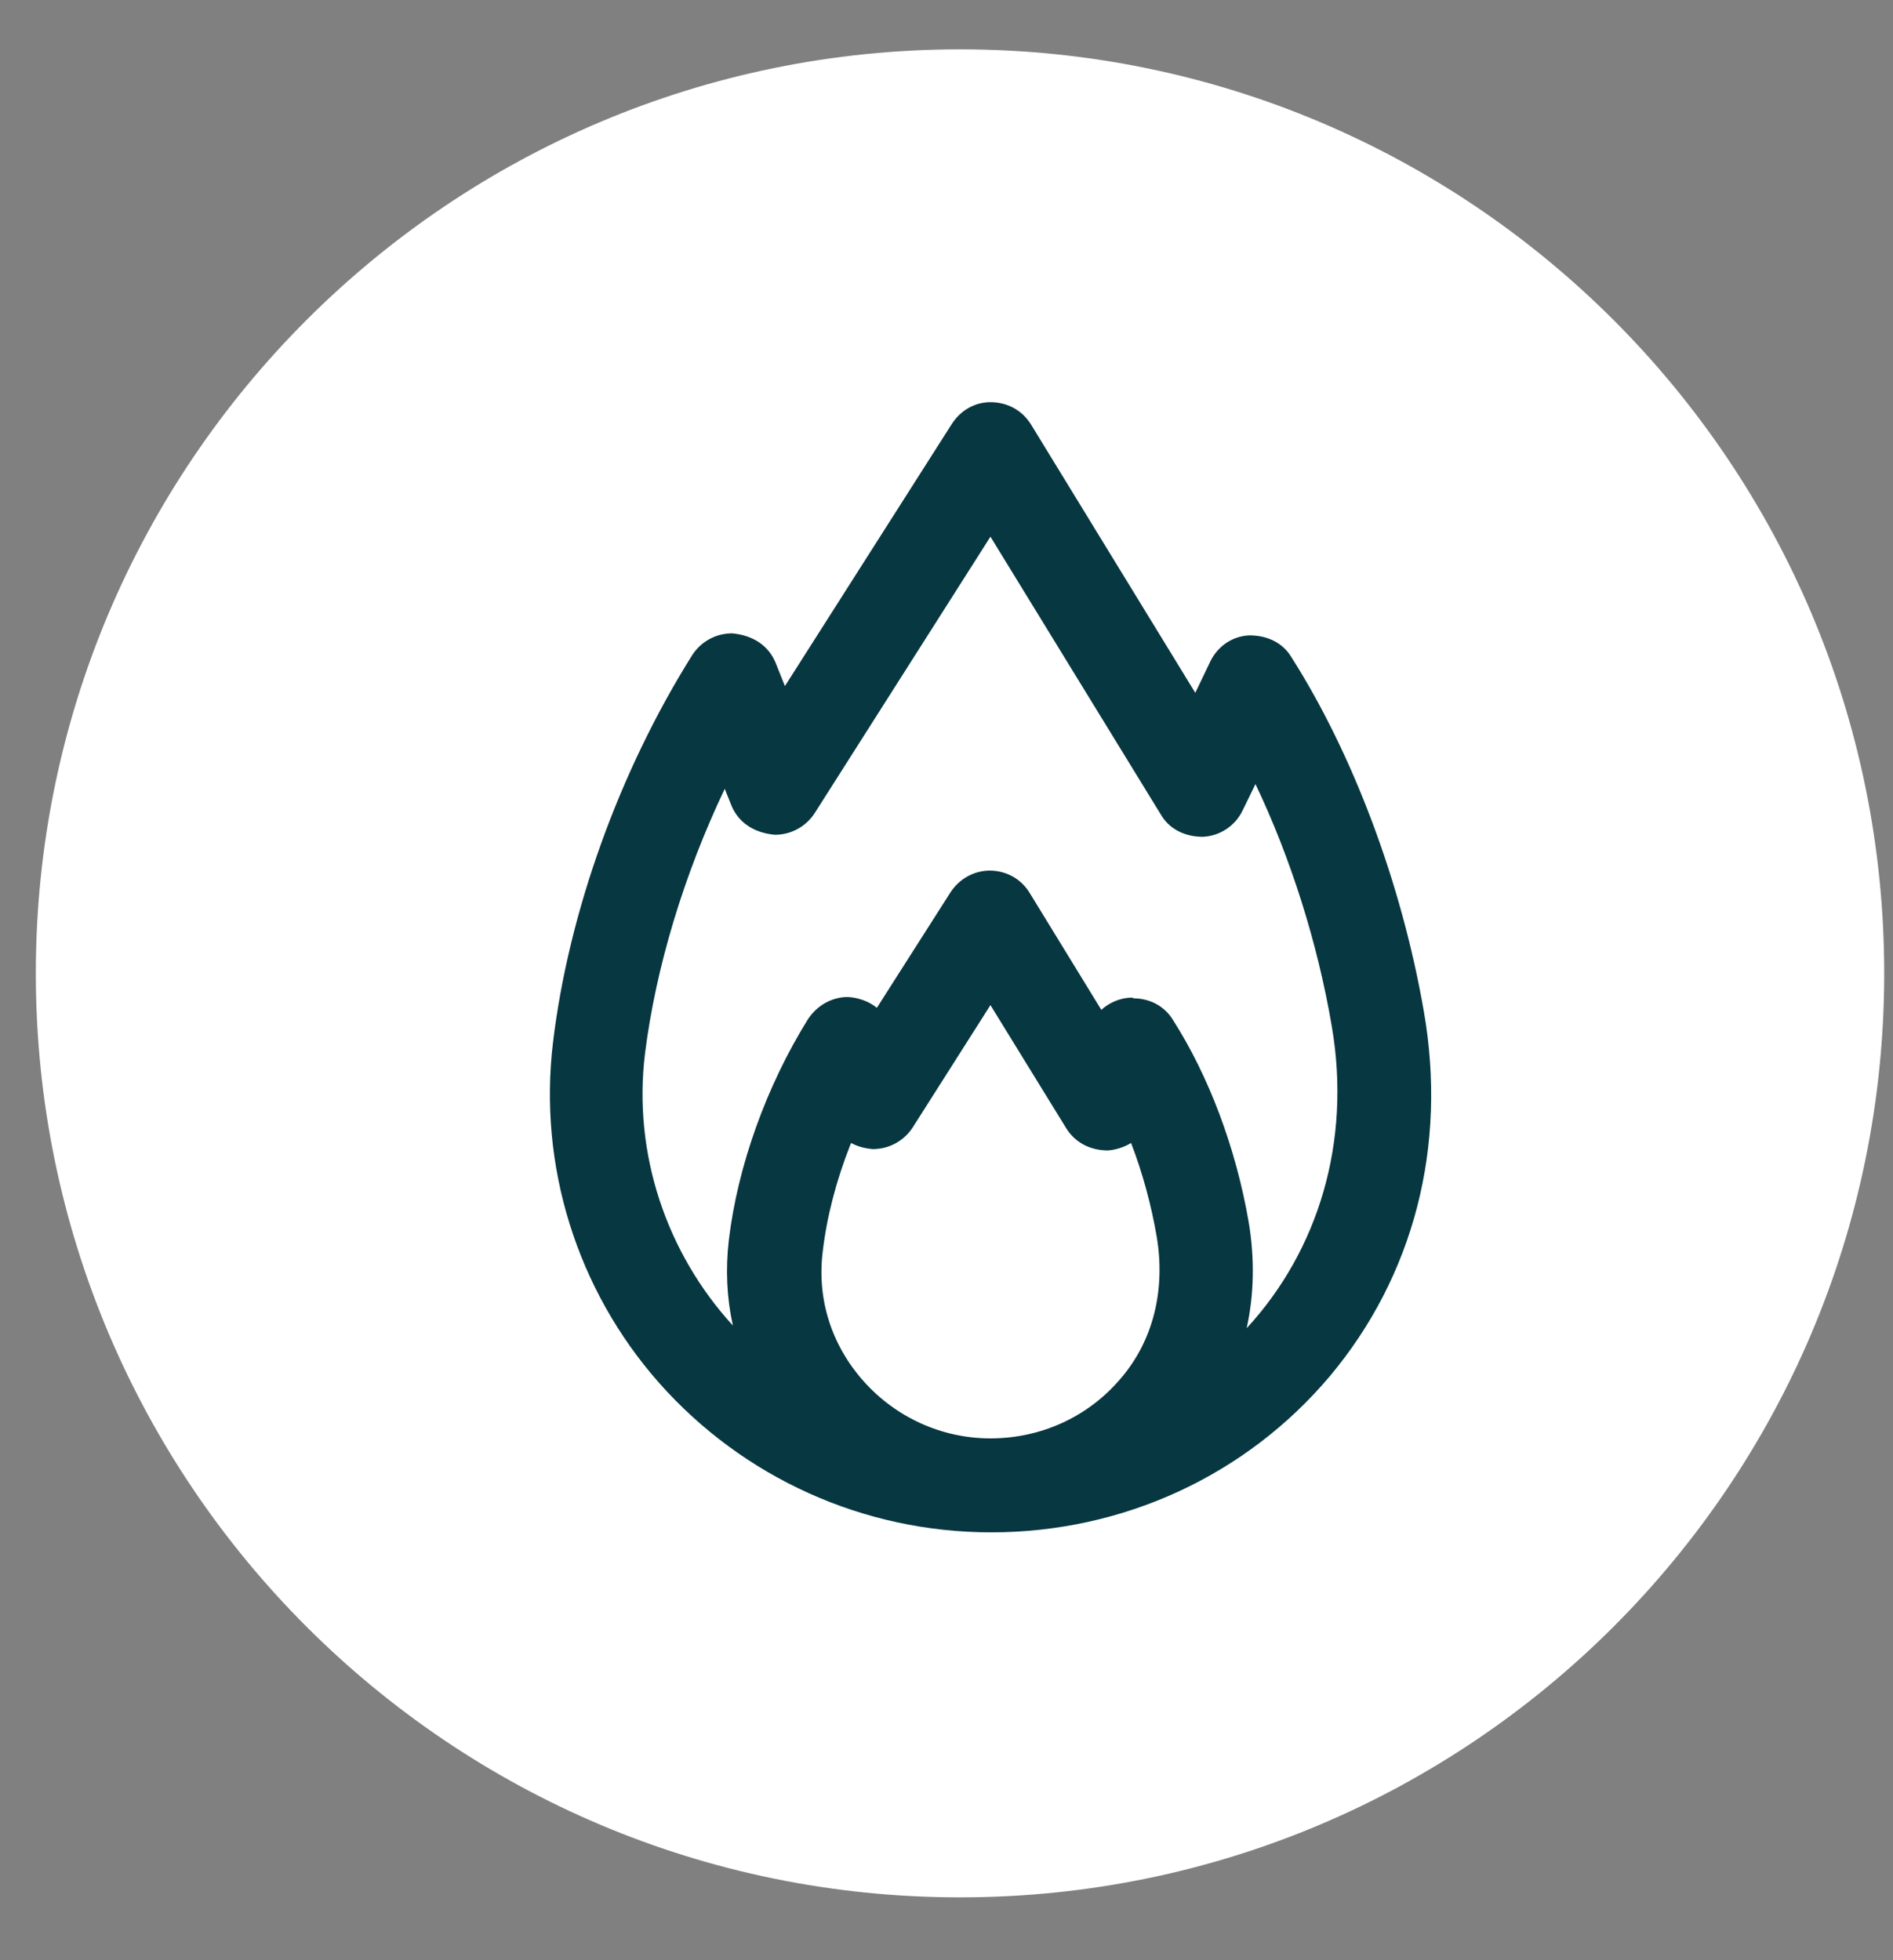 <?xml version="1.0" encoding="UTF-8"?>
<svg xmlns="http://www.w3.org/2000/svg" width="28" height="29" viewBox="0 0 28 29" fill="none">
  <rect x="0" y="0" width="28" height="29" fill="#808080" stroke="none"/>
  <path d="M14.2 28.07C21.75 28.07 27.87 21.95 27.87 14.4C27.87 6.85 21.75 0.73 14.2 0.73C6.651 0.73 0.53 6.85 0.53 14.4C0.53 21.95 6.651 28.07 14.2 28.07Z" fill="white"></path>
  <path d="M14.66 22.67C12.77 22.67 10.99 21.86 9.75 20.46C8.53 19.08 7.96 17.24 8.18 15.42C8.41 13.5 9.16 11.41 10.24 9.69C10.37 9.49 10.59 9.37 10.83 9.37C11.15 9.4 11.37 9.56 11.47 9.8L11.61 10.15L14.08 6.27C14.21 6.07 14.42 5.95 14.65 5.95C14.9 5.95 15.12 6.07 15.25 6.28L17.68 10.25L17.9 9.79C18.01 9.56 18.23 9.41 18.48 9.4C18.76 9.4 18.98 9.52 19.1 9.72C20.01 11.15 20.73 13.06 21.06 14.96C21.41 16.96 20.91 18.88 19.67 20.36C18.43 21.83 16.61 22.67 14.66 22.67ZM12.58 16.93C12.37 17.46 12.23 18 12.17 18.51C12.08 19.22 12.3 19.9 12.77 20.43C13.25 20.97 13.93 21.28 14.65 21.28C15.4 21.28 16.1 20.96 16.58 20.39C17.06 19.83 17.24 19.08 17.11 18.3C17.03 17.83 16.9 17.35 16.73 16.91C16.63 16.97 16.51 17.01 16.39 17.02C16.12 17.02 15.9 16.9 15.77 16.69L14.65 14.87L13.5 16.68C13.37 16.88 13.15 17 12.91 17C12.79 16.99 12.68 16.96 12.59 16.91L12.58 16.93ZM16.77 14.77C17.01 14.77 17.23 14.89 17.35 15.09C17.88 15.92 18.28 16.98 18.47 18.08C18.56 18.62 18.55 19.15 18.44 19.65C19.5 18.5 19.99 16.89 19.7 15.19C19.49 13.95 19.09 12.69 18.57 11.6L18.38 11.99C18.27 12.22 18.04 12.37 17.79 12.38C17.52 12.38 17.29 12.26 17.17 12.05L14.65 7.94L12.05 12.03C11.92 12.23 11.7 12.35 11.46 12.35C11.14 12.32 10.92 12.16 10.82 11.92L10.72 11.67C10.12 12.93 9.7 14.31 9.54 15.59C9.36 17.07 9.86 18.54 10.84 19.61C10.75 19.2 10.73 18.78 10.78 18.35C10.91 17.25 11.34 16.06 11.95 15.08C12.08 14.88 12.3 14.75 12.54 14.75C12.71 14.76 12.86 14.82 12.97 14.91L14.06 13.2C14.19 13 14.41 12.88 14.64 12.88C14.89 12.88 15.11 13.01 15.23 13.21L16.29 14.94C16.4 14.84 16.55 14.77 16.71 14.76H16.75L16.77 14.77Z" fill="#073740"></path>
  <path d="M20.57 15.04C20.25 13.2 19.57 11.36 18.69 9.98C18.65 9.92 18.59 9.89 18.52 9.89C18.45 9.89 18.39 9.94 18.36 10L17.75 11.29L14.84 6.54C14.81 6.48 14.74 6.45 14.68 6.45C14.61 6.45 14.55 6.48 14.52 6.54L11.53 11.25L11.02 9.99C10.99 9.92 10.93 9.88 10.86 9.87C10.79 9.87 10.72 9.9 10.68 9.96C9.64 11.62 8.92 13.64 8.69 15.49C8.26 19.04 11.06 22.17 14.66 22.18C18.22 22.18 21.26 19.09 20.57 15.05V15.04ZM11.67 18.45C11.77 17.6 12.08 16.68 12.52 15.88L12.73 16.4C12.76 16.47 12.82 16.51 12.89 16.52C12.96 16.52 13.03 16.49 13.07 16.43L14.65 13.94L16.18 16.44C16.22 16.5 16.28 16.53 16.35 16.53C16.42 16.53 16.48 16.48 16.51 16.42L16.78 15.86C17.16 16.54 17.44 17.38 17.59 18.22C17.94 20.24 16.43 21.78 14.65 21.78C12.87 21.78 11.46 20.24 11.67 18.45ZM16.89 21.33C17.78 20.55 18.19 19.42 17.97 18.16C17.79 17.13 17.42 16.13 16.93 15.36C16.89 15.3 16.83 15.27 16.76 15.27C16.69 15.27 16.63 15.32 16.6 15.38L16.33 15.94L14.82 13.47C14.79 13.41 14.72 13.38 14.66 13.38C14.59 13.38 14.53 13.41 14.5 13.47L12.95 15.9L12.74 15.37C12.71 15.3 12.65 15.26 12.58 15.25C12.51 15.25 12.44 15.28 12.4 15.34C11.82 16.26 11.42 17.38 11.3 18.4C11.16 19.54 11.61 20.6 12.42 21.31C10.21 20.36 8.76 18.05 9.07 15.52C9.27 13.84 9.9 12.03 10.8 10.48L11.3 11.73C11.33 11.8 11.39 11.84 11.46 11.85C11.53 11.85 11.6 11.82 11.64 11.76L14.67 7L17.6 11.79C17.64 11.85 17.7 11.88 17.77 11.88C17.84 11.88 17.9 11.83 17.93 11.77L18.54 10.48C19.31 11.78 19.9 13.44 20.19 15.1C20.69 17.97 19.16 20.36 16.89 21.33Z" fill="#073740"></path>
</svg>
